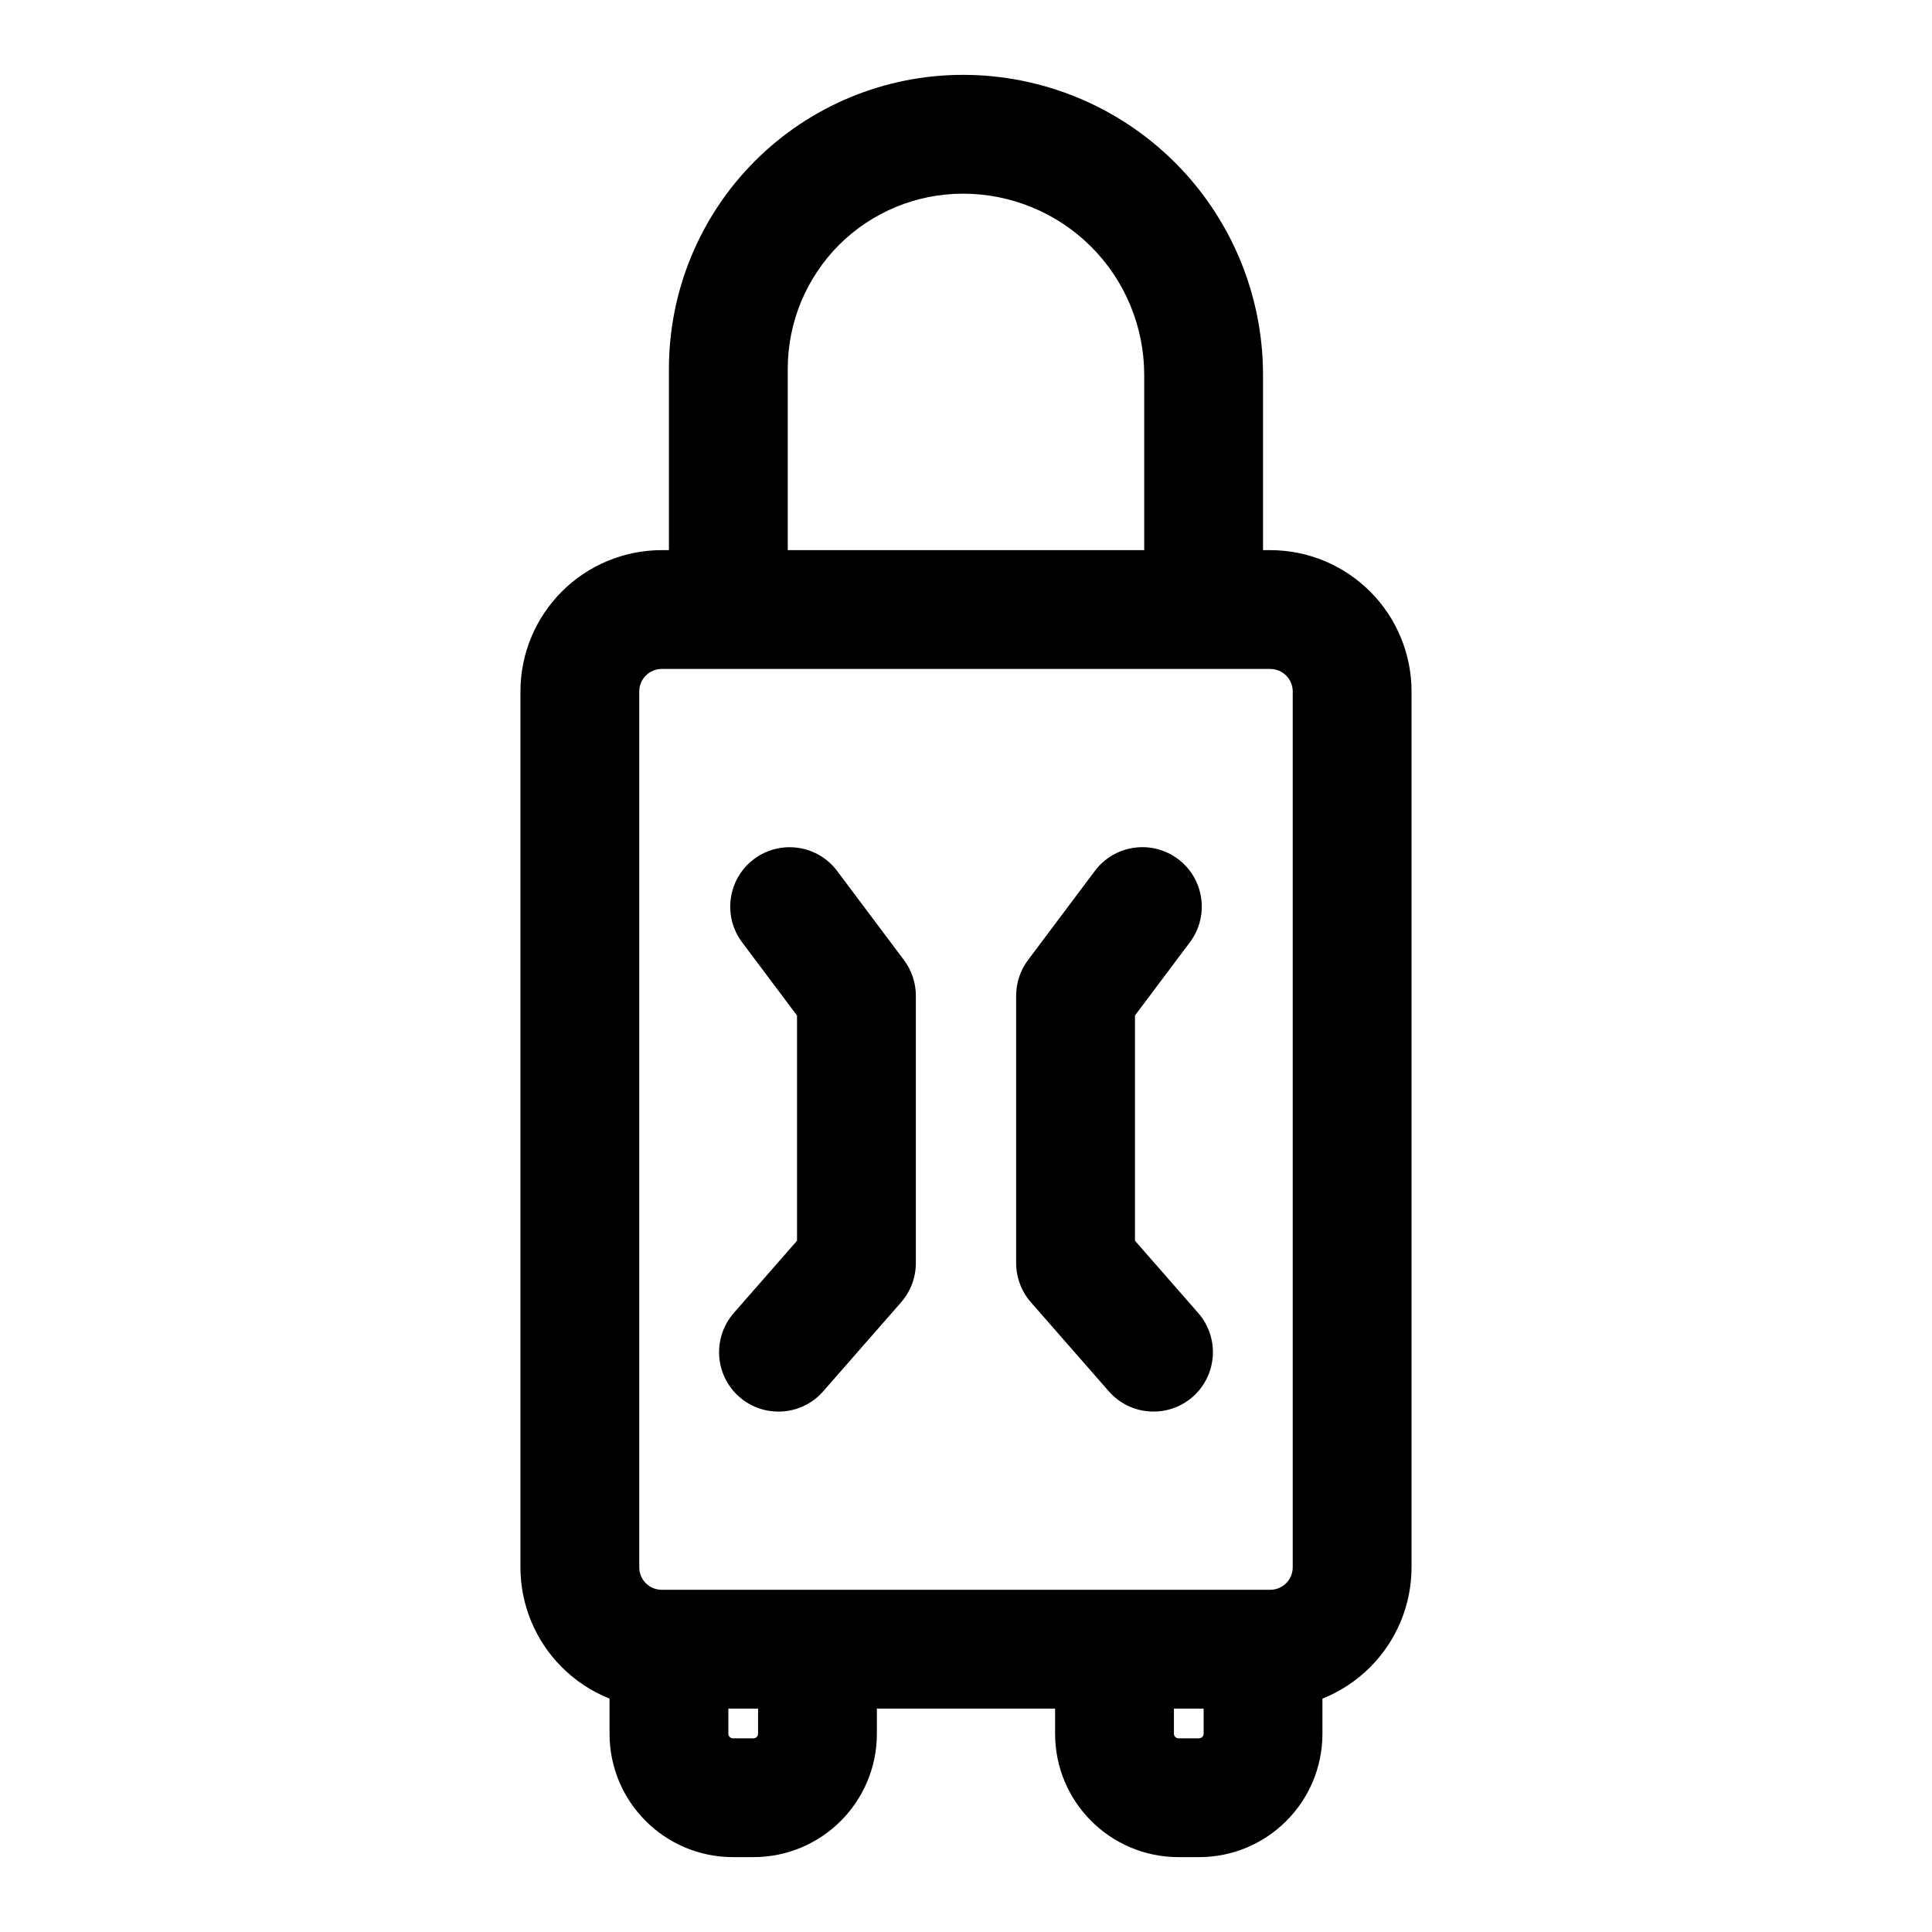 <?xml version="1.0" encoding="UTF-8"?>
<!-- Uploaded to: SVG Repo, www.svgrepo.com, Generator: SVG Repo Mixer Tools -->
<svg fill="#000000" width="800px" height="800px" version="1.1" viewBox="144 144 512 512" xmlns="http://www.w3.org/2000/svg">
 <path d="m321.28 289.79h-1.906c-9.934 0-19.461 3.953-26.48 10.973-7.023 7.023-10.973 16.547-10.973 26.48v232.1c0 9.934 3.953 19.461 10.973 26.48 3.637 3.637 7.949 6.453 12.641 8.328v9.305c0 18.059 14.641 32.699 32.699 32.699h5.449c18.059 0 32.699-14.641 32.699-32.699v-6.66h47.23v6.66c0 18.059 14.641 32.699 32.699 32.699h5.449c18.059 0 32.699-14.641 32.699-32.699v-9.305c4.691-1.875 9.004-4.691 12.641-8.328 7.023-7.023 10.973-16.547 10.973-26.48v-232.1c0-9.934-3.953-19.461-10.973-26.48-7.023-7.023-16.547-10.973-26.48-10.973h-1.906v-46.445c0-21.082-8.375-41.312-23.285-56.223-14.91-14.91-35.141-23.285-56.223-23.285h-0.031c-20.656 0-40.477 8.203-55.09 22.812-14.609 14.609-22.812 34.434-22.812 55.09v48.051zm15.742 307.01h7.871v6.66c0 0.66-0.551 1.211-1.211 1.211h-5.449c-0.66 0-1.211-0.551-1.211-1.211zm118.08 0h7.871v6.66c0 0.66-0.551 1.211-1.211 1.211h-5.449c-0.66 0-1.211-0.551-1.211-1.211zm25.52-275.52h-161.25c-1.59 0-3.102 0.629-4.219 1.746-1.117 1.117-1.746 2.629-1.746 4.219v232.1c0 1.59 0.629 3.102 1.746 4.219 1.117 1.117 2.629 1.746 4.219 1.746h161.25c1.59 0 3.102-0.629 4.219-1.746 1.117-1.117 1.746-2.629 1.746-4.219v-232.1c0-1.59-0.629-3.102-1.746-4.219-1.117-1.117-2.629-1.746-4.219-1.746zm-46.477 53.531-17.711 23.617c-2.047 2.723-3.148 6.047-3.148 9.445v70.848c0 3.809 1.387 7.496 3.891 10.375l20.672 23.617c5.715 6.535 15.664 7.195 22.215 1.48 6.535-5.731 7.195-15.68 1.48-22.23l-16.766-19.16v-59.688l14.562-19.414c5.211-6.957 3.793-16.832-3.148-22.043-6.957-5.211-16.832-3.809-22.043 3.148zm-93.488 18.895 14.562 19.414v59.688l-16.766 19.16c-5.715 6.551-5.055 16.5 1.48 22.23 6.551 5.715 16.5 5.055 22.215-1.48l20.672-23.617c2.504-2.883 3.891-6.566 3.891-10.375v-70.848c0-3.402-1.102-6.723-3.148-9.445l-17.711-23.617c-5.211-6.957-15.082-8.359-22.043-3.148-6.941 5.211-8.359 15.082-3.148 22.043zm106.57-150.36v46.445h-94.465v-48.051c0-12.312 4.894-24.121 13.586-32.828 8.707-8.691 20.516-13.586 32.828-13.586h0.031c12.738 0 24.953 5.055 33.961 14.059 9.004 9.004 14.059 21.223 14.059 33.961z" fill-rule="evenodd"/>
</svg>
